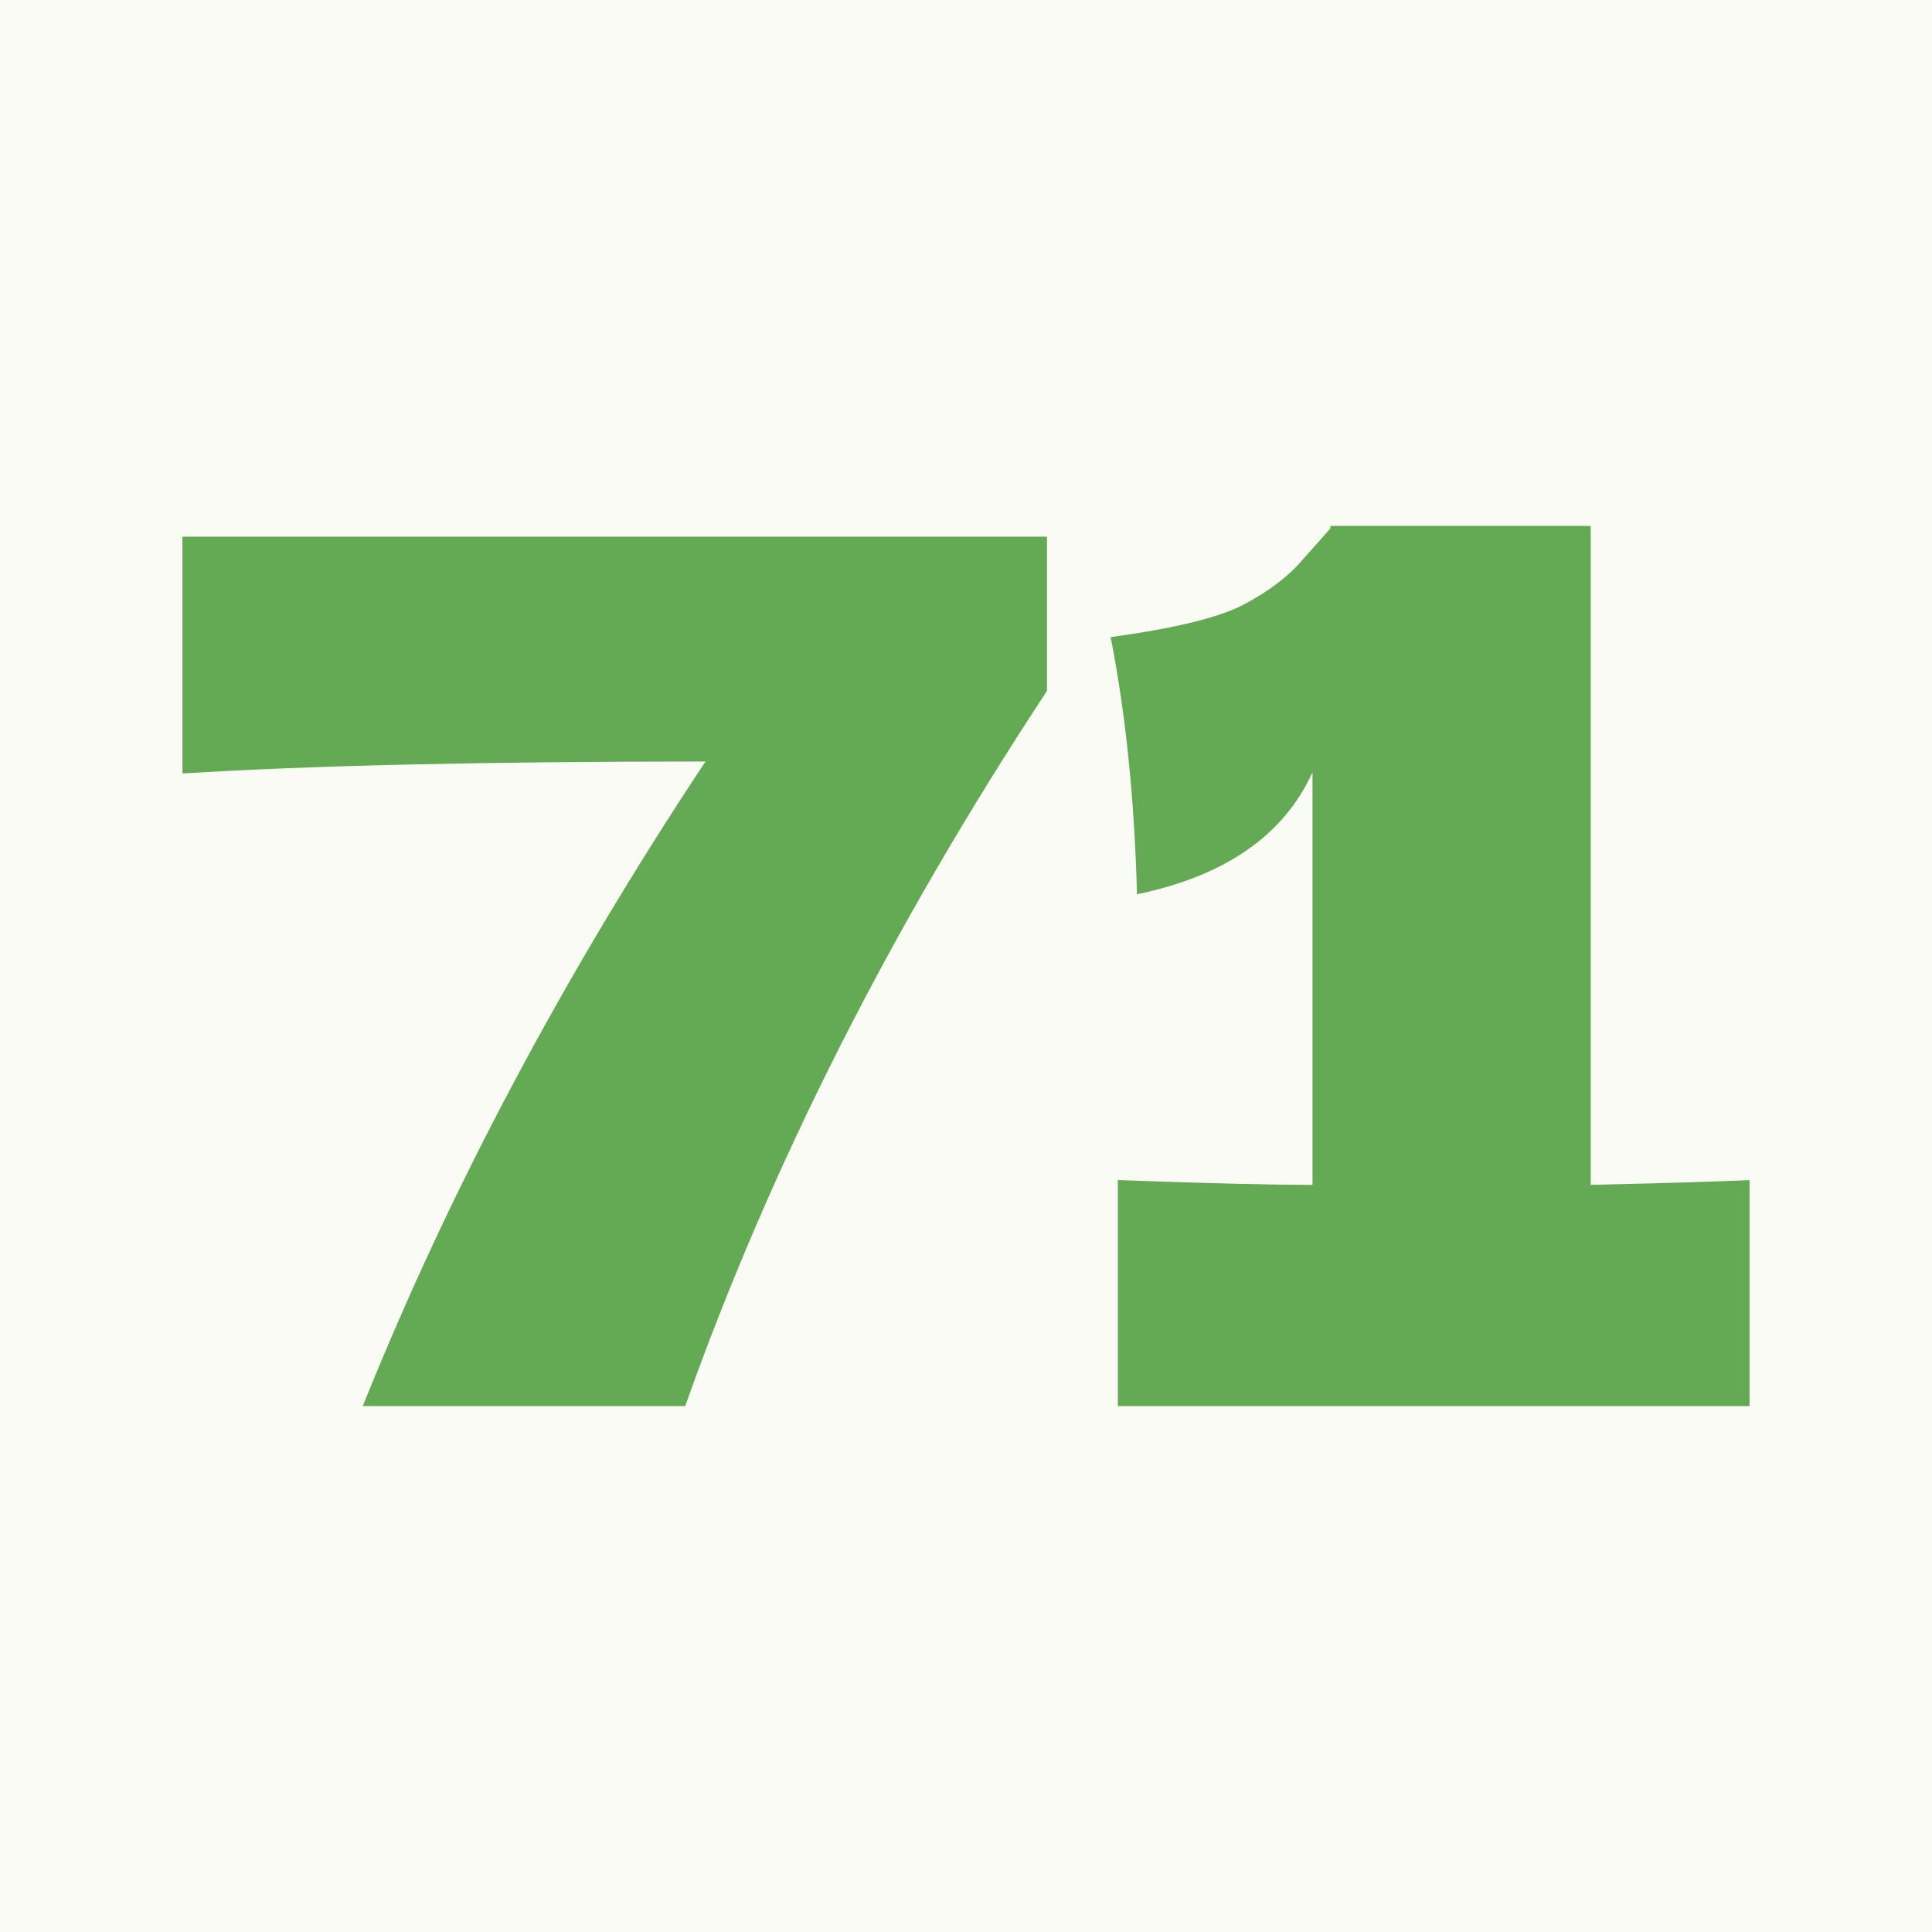 <?xml version="1.0" encoding="UTF-8"?> <svg xmlns="http://www.w3.org/2000/svg" width="32" height="32" viewBox="0 0 32 32" fill="none"><rect width="32" height="32" fill="#F9FBF4"></rect><path d="M3.022 8.889H17.341V11.444C14.757 15.366 12.76 19.314 11.349 23.289H6.009C7.446 19.71 9.338 16.152 11.685 12.613C8.033 12.613 5.145 12.679 3.022 12.811V8.889Z" fill="#64A954"></path><path d="M26.347 19.625C27.534 19.598 28.411 19.572 28.978 19.546V23.289H18.515V19.546C19.939 19.598 21.014 19.625 21.739 19.625V12.791C21.264 13.835 20.295 14.508 18.832 14.812C18.792 13.254 18.647 11.834 18.396 10.553C19.451 10.408 20.183 10.23 20.592 10.018C21.014 9.794 21.337 9.55 21.561 9.286C21.798 9.021 21.957 8.843 22.036 8.751V8.711H26.347V19.625Z" fill="#64A954"></path></svg> 